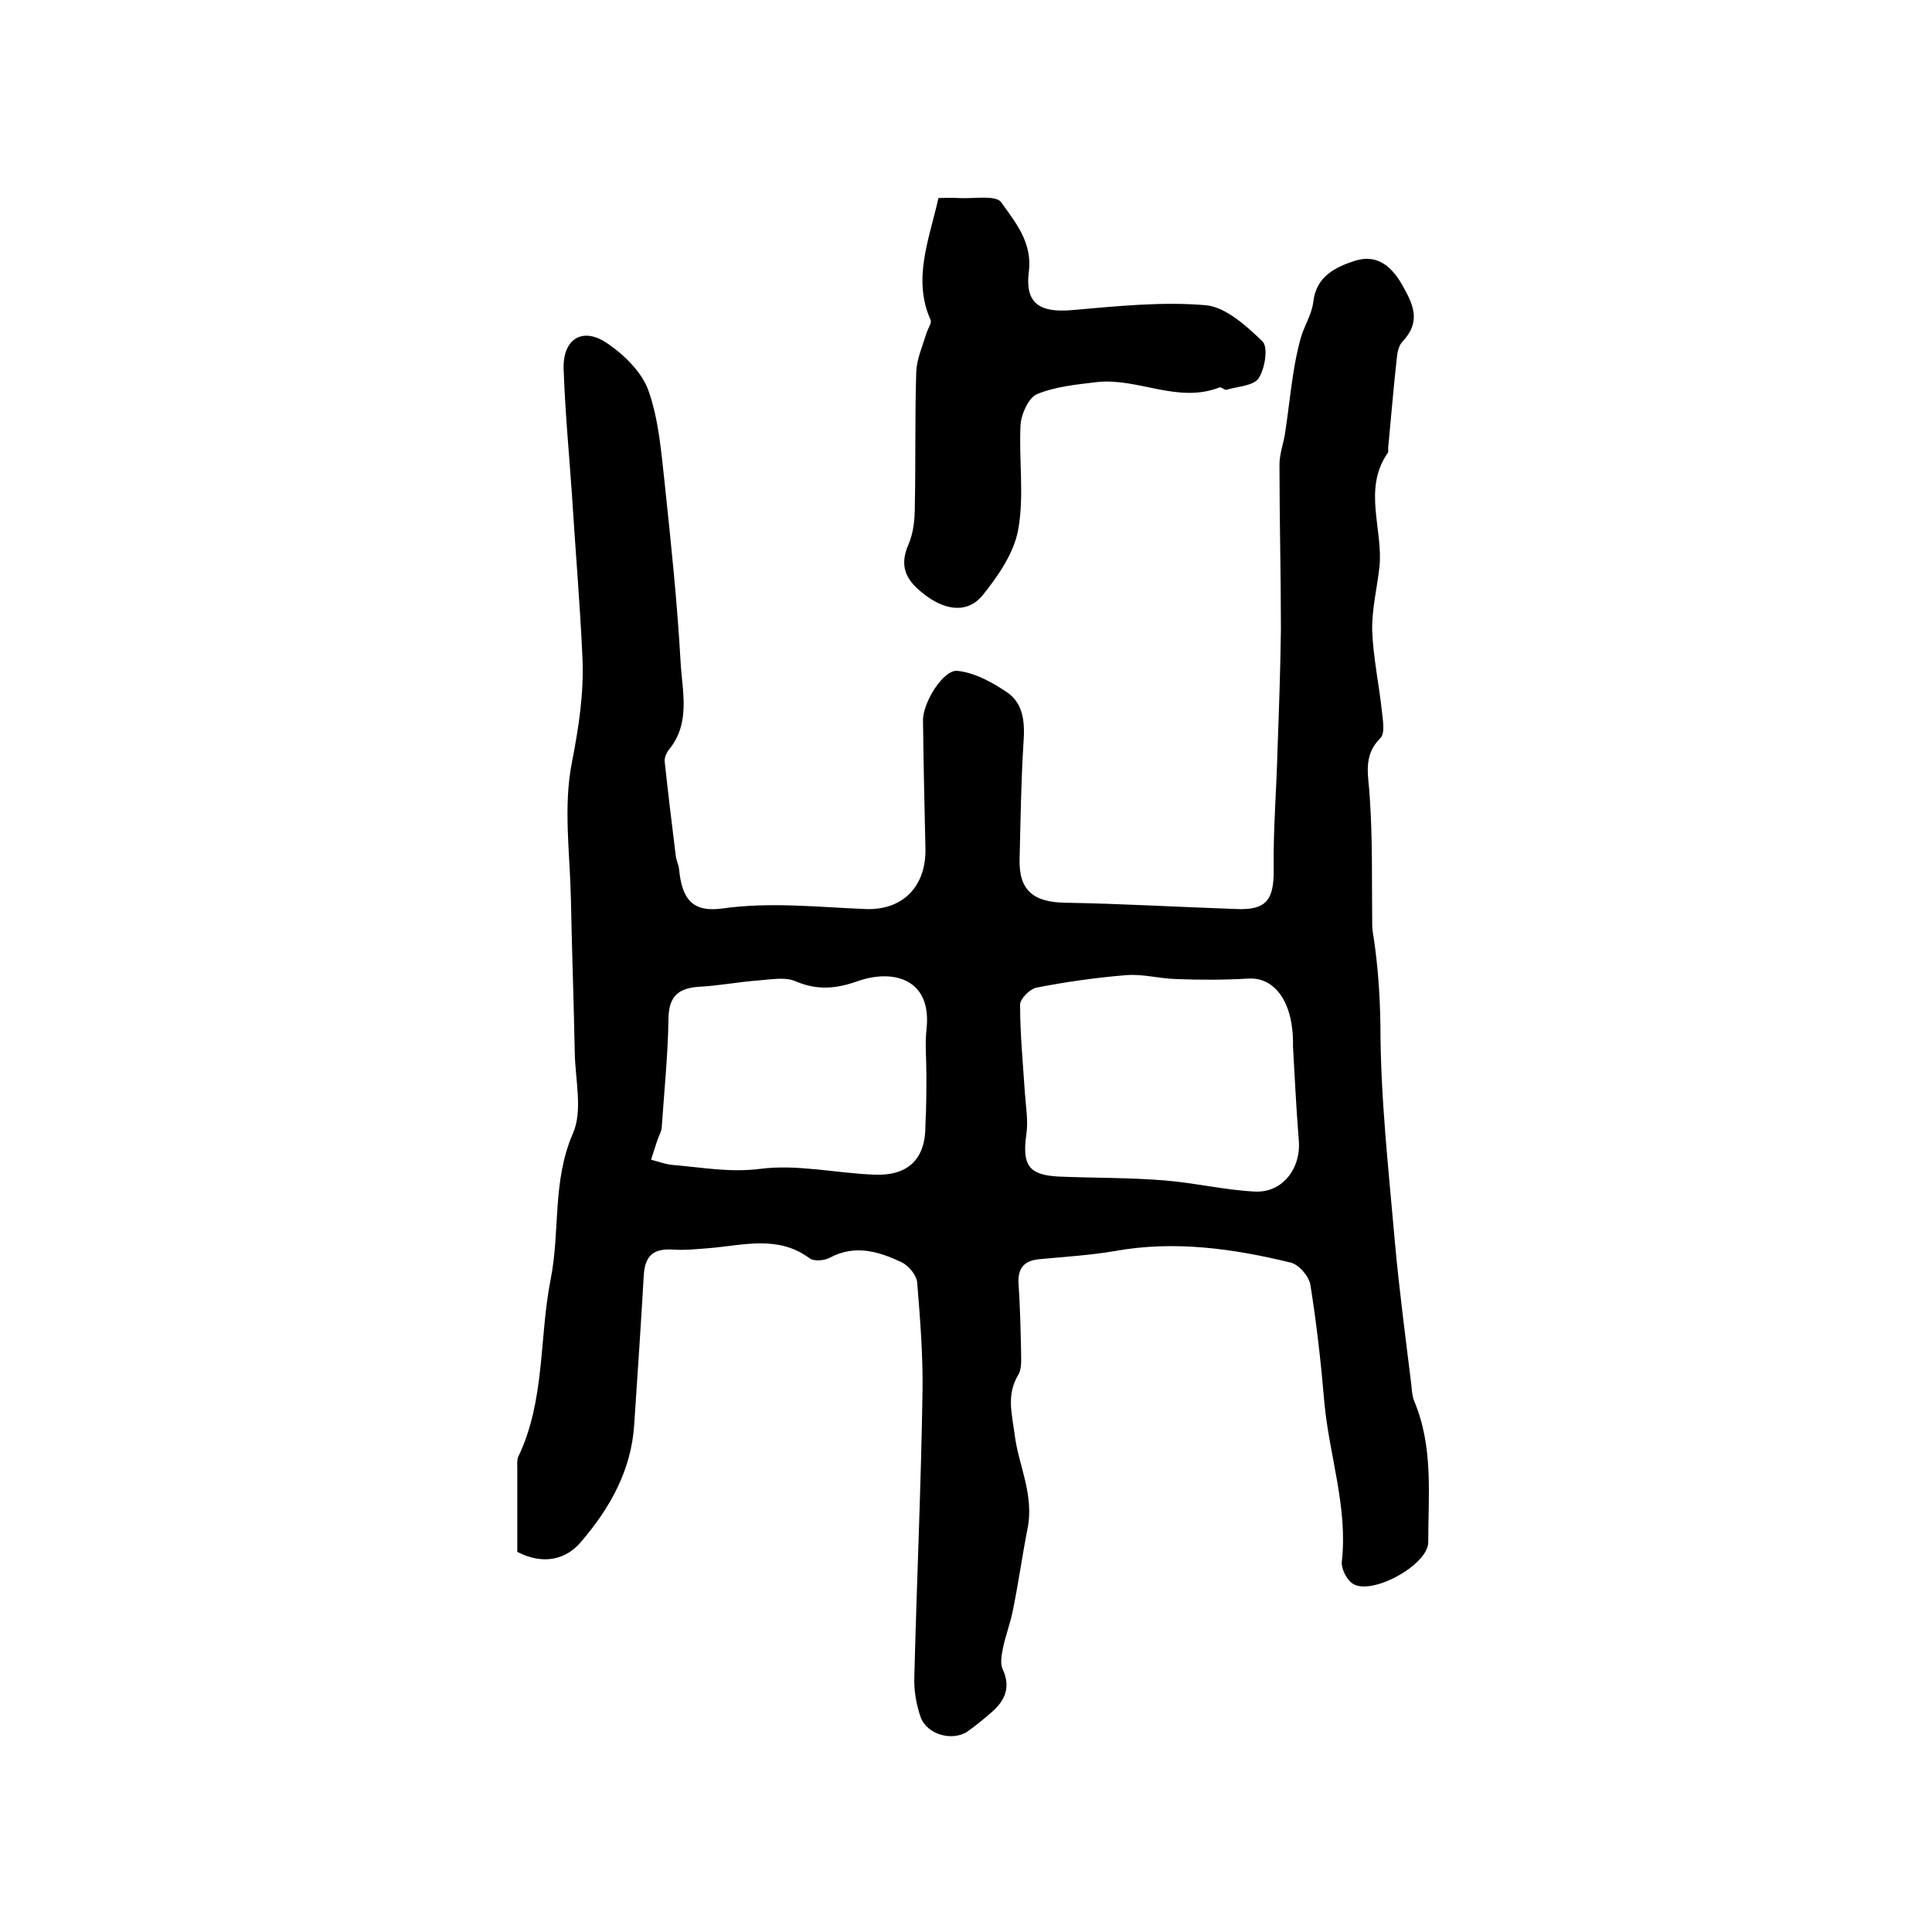 <?xml version="1.0" encoding="utf-8"?>
<!-- Generator: Adobe Illustrator 22.0.0, SVG Export Plug-In . SVG Version: 6.00 Build 0)  -->
<svg version="1.1" id="图层_1" xmlns="http://www.w3.org/2000/svg" xmlns:xlink="http://www.w3.org/1999/xlink" x="0px" y="0px"
	 viewBox="0 0 400 400" style="enable-background:new 0 0 400 400;" xml:space="preserve">
<style type="text/css">
	.st0{fill:#FFFFFF;}
</style>
<g>
	
	<path d="M107.1,321.3c0-5.9,0-11.5,0-17.2c0-0.8-0.1-1.8,0.2-2.5c5.6-11.7,4.3-24.5,6.7-36.7c2-10,0.3-20.3,4.6-30.2
		c2.1-4.7,0.5-11.1,0.4-16.7c-0.2-10.6-0.6-21.3-0.8-31.9c-0.2-9.4-1.6-19.1,0.2-28.2c1.4-7.2,2.5-14.3,2.2-21.5
		c-0.5-11.4-1.5-22.8-2.2-34.2c-0.6-8.5-1.4-17.1-1.7-25.6c-0.3-6.5,4-9.1,9.2-5.4c3.5,2.4,7.1,6,8.4,9.8c2.1,6,2.6,12.6,3.3,18.9
		c1.3,12.3,2.6,24.6,3.3,37c0.3,6.1,2.2,12.7-2.4,18.3c-0.5,0.6-0.9,1.6-0.9,2.3c0.7,6.6,1.5,13.1,2.3,19.6c0.1,1,0.6,1.9,0.7,2.9
		c0.6,6.3,2.9,8.9,8.9,8.1c9.9-1.4,19.7-0.3,29.5,0.1c7.9,0.4,12.8-4.7,12.6-12.6c-0.2-8.8-0.4-17.6-0.5-26.4
		c-0.1-3.6,4.2-10.7,7.2-10.3c3.6,0.4,7.2,2.4,10.3,4.5c3.4,2.4,3.6,6.4,3.3,10.4c-0.5,8-0.6,16-0.8,24c-0.2,6.6,2.9,9,9.5,9.1
		c11.8,0.2,23.6,0.9,35.3,1.3c6.3,0.3,7.9-1.9,7.8-8.3c-0.1-8.3,0.6-16.6,0.8-24.8c0.3-8.3,0.6-16.6,0.7-24.9
		c0-11.3-0.3-22.6-0.3-34c0-2.3,0.9-4.5,1.2-6.8c0.6-3.9,1-7.8,1.6-11.7c0.4-2.6,0.9-5.2,1.6-7.7c0.7-2.5,2.3-4.9,2.6-7.5
		c0.6-5.3,4.6-7.2,8.6-8.5c4.1-1.3,7.2,0.5,9.7,4.8c2.6,4.5,4,7.9,0.1,12c-0.7,0.8-1,2.1-1.1,3.3c-0.7,6.2-1.2,12.5-1.8,18.7
		c0,0.3,0.1,0.8-0.1,1c-5.2,7.5-0.9,15.8-1.7,23.6c-0.5,4.4-1.6,8.8-1.5,13.2c0.2,5.5,1.4,11,2,16.6c0.2,1.9,0.7,4.6-0.3,5.6
		c-3.8,3.8-2.4,7.9-2.2,12.4c0.6,8.6,0.4,17.2,0.5,25.9c0,1,0.1,2,0.3,3c0.9,6,1.3,11.9,1.4,18.1c0,15,1.7,30,3,45
		c0.9,9.9,2.2,19.7,3.4,29.5c0.1,1.2,0.2,2.4,0.6,3.4c4,9.5,2.9,19.4,2.9,29.2c0,4.7-11.7,11.1-15.6,8.6c-1.3-0.8-2.4-3.1-2.3-4.5
		c1.3-11.3-2.6-22-3.6-33c-0.7-8.2-1.6-16.3-2.9-24.4c-0.3-1.8-2.4-4.2-4.1-4.6c-11.9-2.9-24-4.6-36.3-2.4
		c-5.2,0.9-10.5,1.2-15.7,1.7c-3.3,0.3-4.6,2-4.3,5.4c0.3,4.5,0.4,9,0.5,13.5c0,1.6,0.2,3.6-0.5,4.9c-2.6,4.3-1.4,8-0.8,12.7
		c0.8,6.3,4.1,12.3,2.6,19.5c-1.1,5.6-1.9,11.5-3.1,17.2c-0.5,2.4-1.4,4.7-1.9,7.1c-0.3,1.5-0.7,3.3-0.1,4.6
		c1.7,3.7,0.5,6.5-2.3,8.9c-1.6,1.4-3.3,2.8-5,4c-3.2,2.1-8.4,0.6-9.7-3c-0.9-2.6-1.4-5.5-1.3-8.3c0.5-19.8,1.4-39.5,1.7-59.3
		c0.1-7.4-0.5-14.9-1.1-22.3c-0.1-1.6-1.8-3.6-3.3-4.3c-4.7-2.2-9.6-3.7-14.8-0.9c-1.1,0.6-3.3,0.8-4.2,0.1
		c-6.5-4.8-13.6-2.7-20.6-2.1c-2.6,0.2-5.3,0.5-7.9,0.3c-3.8-0.2-5.5,1.3-5.8,5.1c-0.6,10.4-1.3,20.8-2,31.2
		c-0.6,9.4-5,17.2-10.9,24.1C117.3,322.9,112.5,324.1,107.1,321.3z M267.7,216.7c0.2-9.4-3.9-14.4-9.2-14.1
		c-5,0.3-10.1,0.3-15.1,0.1c-3.4-0.1-6.9-1.1-10.3-0.8c-6.2,0.5-12.5,1.4-18.6,2.6c-1.3,0.3-3.3,2.3-3.3,3.5c0,6.1,0.6,12.3,1,18.4
		c0.2,2.8,0.7,5.7,0.3,8.4c-0.9,6.4,0.4,8.5,6.8,8.8c7.3,0.3,14.6,0.2,21.9,0.8c6.2,0.5,12.4,2,18.6,2.3c5.8,0.3,9.6-4.9,9.1-10.6
		C268.3,228.7,268,221.5,267.7,216.7z M191.8,222.3C191.8,222.3,191.8,222.3,191.8,222.3c0-3-0.3-6,0-9c1.3-10.7-6.9-12.7-14.1-10.2
		c-4.5,1.6-8.4,2-12.9,0.1c-2.2-1-5.2-0.4-7.9-0.2c-4.1,0.3-8.1,1.1-12.2,1.3c-4.2,0.3-6.2,1.9-6.3,6.5c-0.1,7.6-0.9,15.2-1.4,22.7
		c-0.1,0.8-0.5,1.5-0.8,2.3c-0.5,1.4-0.9,2.8-1.4,4.3c1.5,0.4,3.1,1,4.6,1.1c6,0.5,11.7,1.6,18,0.8c7.7-1,15.7,0.9,23.6,1.2
		c7.2,0.3,10.7-3.4,10.6-10.4C191.8,229.3,191.8,225.8,191.8,222.3z"/>
	<path d="M194.3,41c1.4,0,2.8-0.1,4.1,0c3.1,0.2,7.8-0.7,8.9,0.9c2.9,4.1,6.5,8.3,5.7,14.4c-0.8,6.5,2.2,8.5,9,7.9
		c9.2-0.8,18.6-1.8,27.7-1c4.1,0.4,8.4,4.3,11.7,7.5c1.2,1.2,0.5,5.6-0.8,7.6c-1.1,1.6-4.3,1.7-6.7,2.4c-0.4,0.1-1-0.6-1.4-0.5
		c-8.6,3.4-16.9-2-25.3-1.1c-4.2,0.5-8.6,0.9-12.5,2.5c-1.7,0.7-3.2,4-3.4,6.2c-0.4,7.3,0.8,14.8-0.5,21.9
		c-0.9,4.9-4.2,9.6-7.4,13.6c-3,3.6-7.3,3.1-11.3,0.3c-3.9-2.8-6.3-5.7-4-10.9c1-2.3,1.3-5.1,1.3-7.7c0.2-9.3,0-18.6,0.3-28
		c0.1-2.7,1.3-5.3,2.1-8c0.3-0.9,1.1-2.1,0.9-2.7C188.9,57.9,192.3,49.8,194.3,41z"/>
	
	
</g>
</svg>
